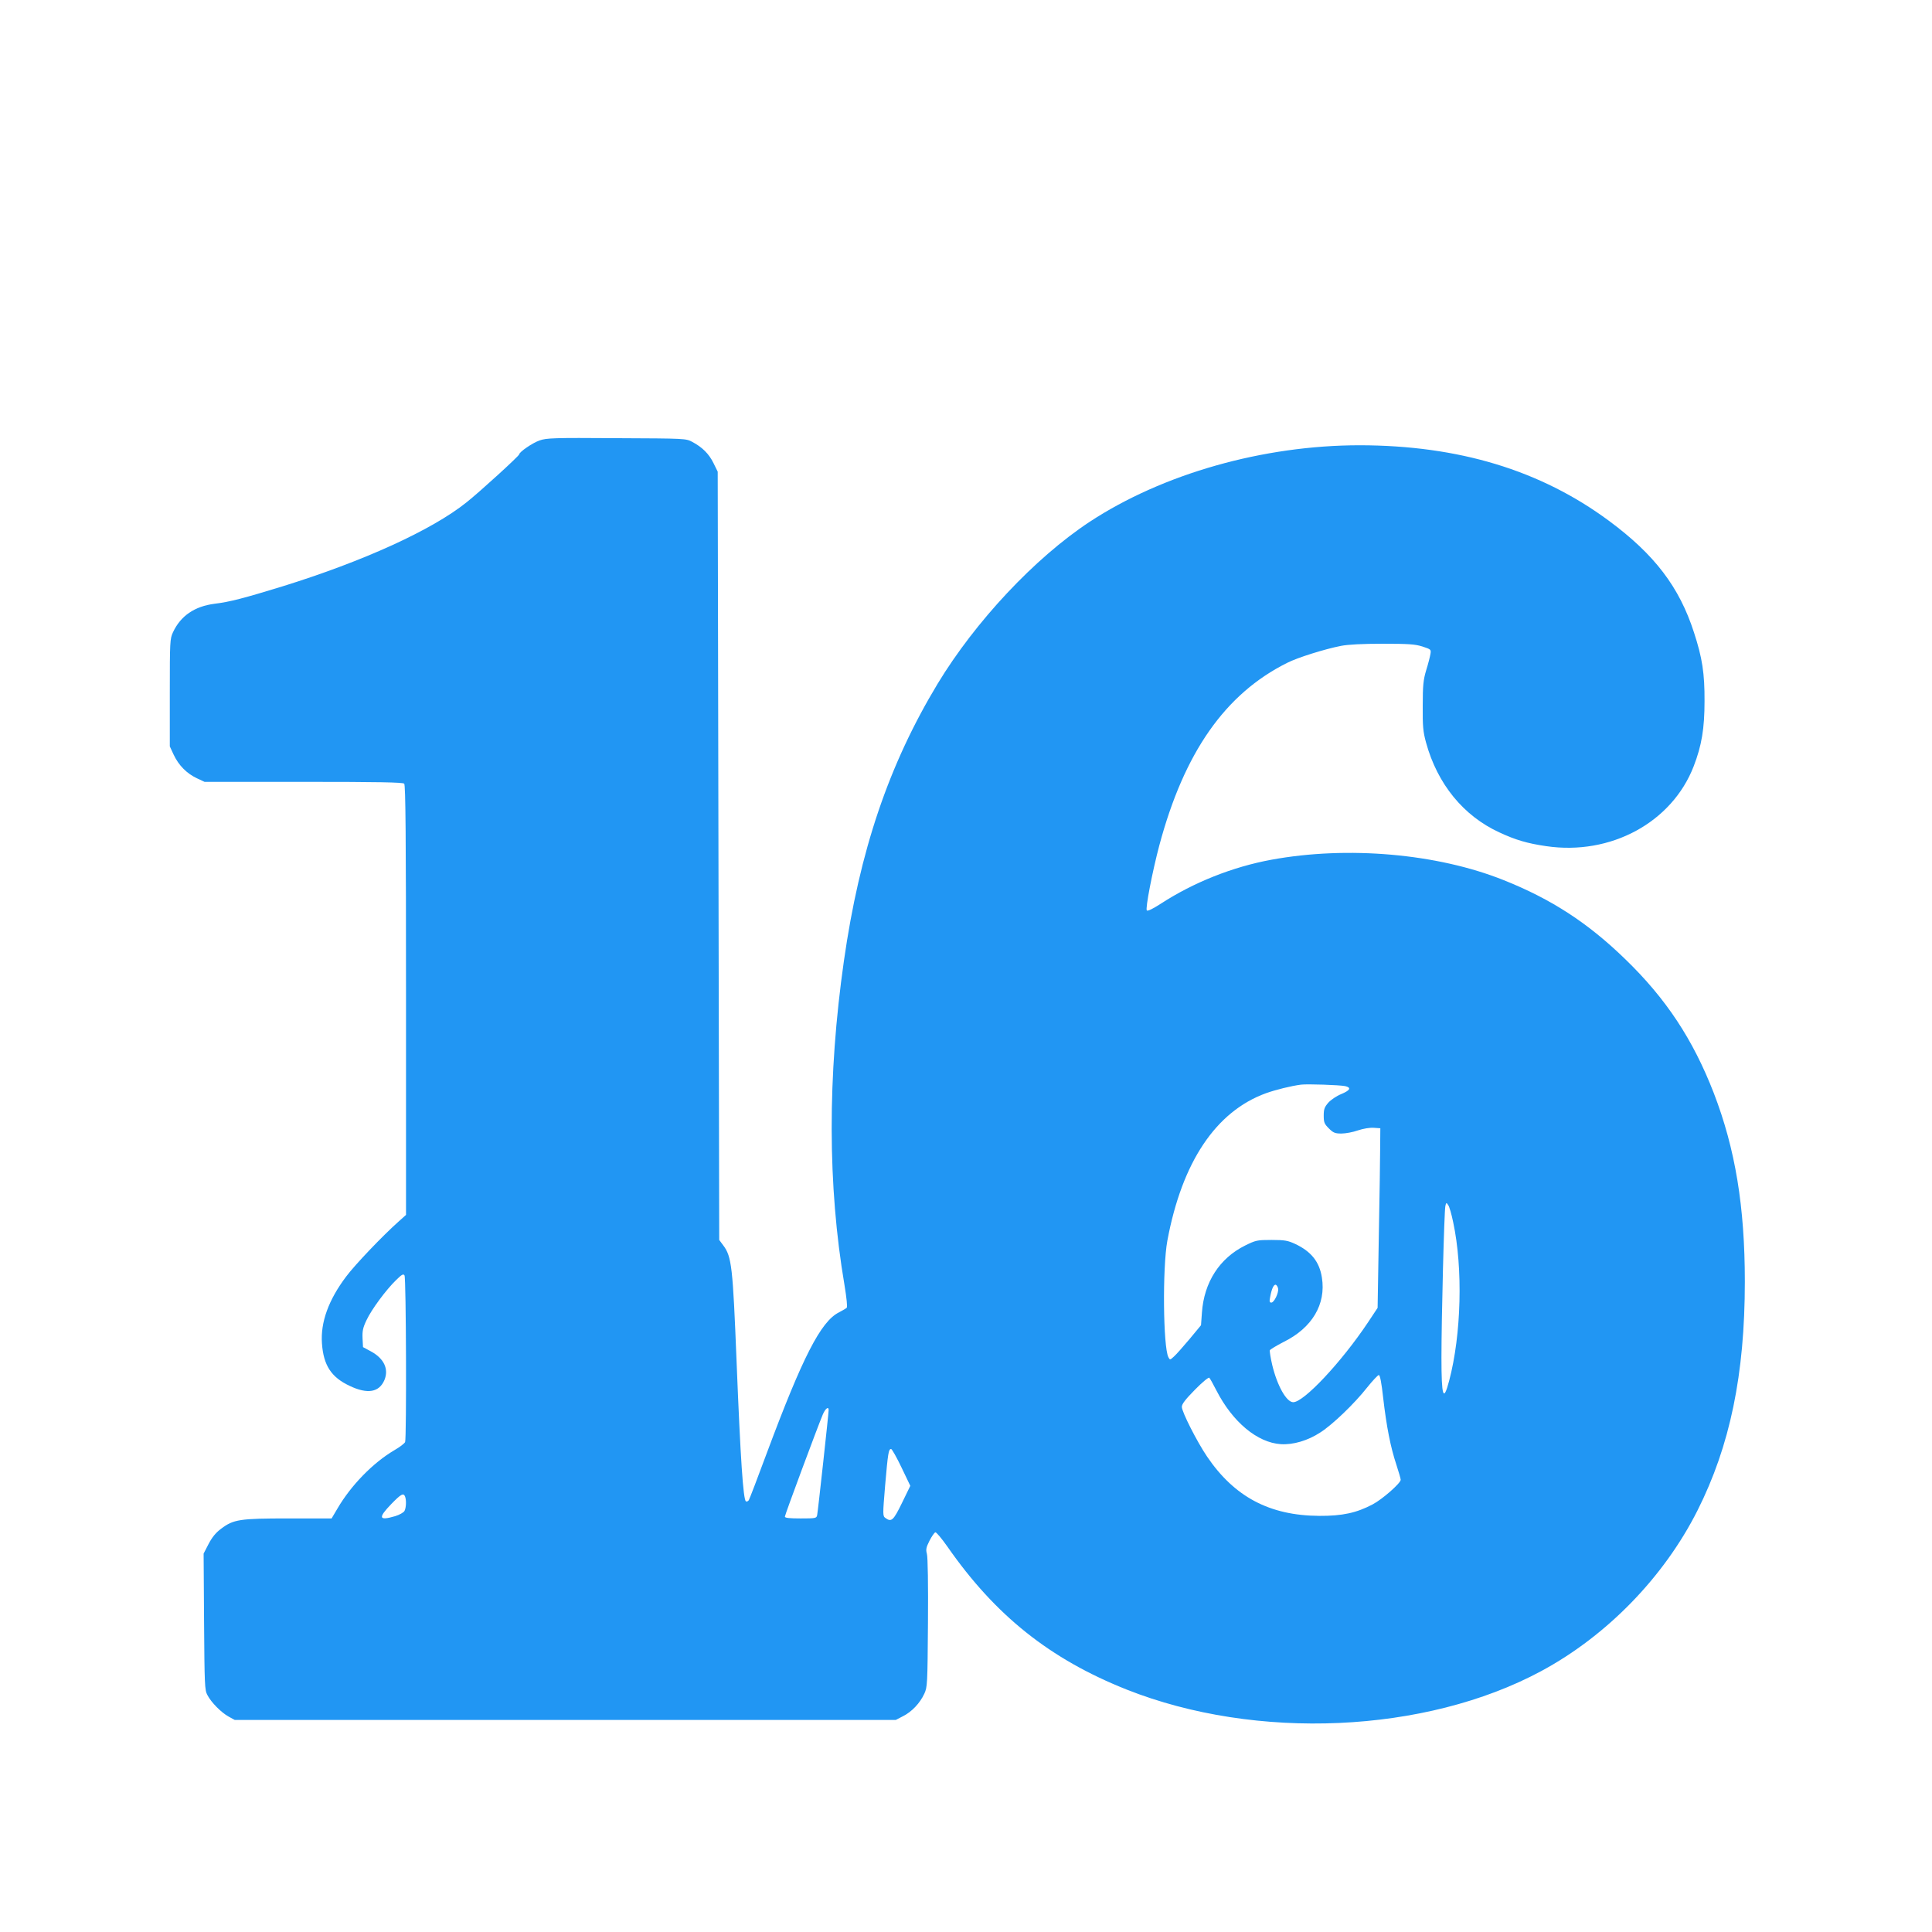 <?xml version="1.0" standalone="no"?>
<!DOCTYPE svg PUBLIC "-//W3C//DTD SVG 20010904//EN"
 "http://www.w3.org/TR/2001/REC-SVG-20010904/DTD/svg10.dtd">
<svg version="1.0" xmlns="http://www.w3.org/2000/svg"
 width="1280pt" height="1280pt" viewBox="0 0 1280 1280"
 preserveAspectRatio="xMidYMid meet">
<g transform="translate(0,1280) scale(0.1,-0.1)"
fill="#2196f3" stroke="none">
<path d="M3575 9882 c-47 -16 -135 -77 -135 -92 0 -10 -263 -250 -349 -318
-228 -183 -682 -390 -1220 -557 -254 -78 -349 -103 -449 -115 -133 -17 -225
-80 -276 -189 -20 -44 -21 -59 -21 -401 l0 -355 26 -56 c33 -70 87 -124 153
-155 l51 -24 655 0 c497 0 659 -3 668 -12 9 -9 12 -341 12 -1434 l0 -1423 -47
-42 c-108 -96 -292 -289 -350 -367 -116 -154 -170 -302 -160 -442 10 -146 62
-225 184 -282 118 -56 195 -43 230 39 30 73 -3 143 -90 190 l-52 28 -3 58 c-2
48 2 70 26 120 33 71 129 201 197 267 38 37 47 42 55 30 11 -17 14 -1078 4
-1104 -4 -9 -36 -34 -73 -55 -140 -83 -285 -231 -375 -385 l-39 -66 -285 0
c-324 0 -365 -6 -448 -69 -34 -25 -59 -56 -82 -100 l-33 -64 3 -451 c3 -417 4
-454 22 -486 25 -49 93 -117 141 -143 l40 -22 2190 0 2190 0 48 25 c58 29 112
86 141 149 20 44 21 61 24 469 2 248 -1 437 -7 457 -8 29 -5 43 17 87 15 29
32 54 39 56 6 2 42 -41 80 -95 318 -457 680 -745 1188 -947 858 -340 1979
-290 2745 122 435 234 813 622 1036 1064 216 429 314 903 314 1517 0 496 -63
879 -206 1250 -137 353 -315 624 -586 886 -248 241 -490 398 -806 524 -440
176 -1033 228 -1539 135 -256 -47 -515 -150 -732 -291 -51 -33 -87 -51 -93
-45 -11 11 37 259 83 432 165 616 436 1003 846 1208 68 35 250 92 358 113 46
9 141 14 275 14 172 0 215 -3 263 -18 58 -19 59 -20 54 -50 -3 -18 -15 -66
-28 -107 -19 -64 -23 -99 -23 -235 -1 -138 2 -172 22 -245 75 -274 248 -486
486 -595 107 -50 186 -73 310 -91 427 -63 833 157 977 529 53 137 72 250 72
432 1 183 -15 287 -70 455 -97 301 -261 516 -564 740 -453 335 -995 499 -1650
500 -640 0 -1306 -189 -1791 -508 -362 -239 -755 -658 -1006 -1072 -324 -537
-517 -1107 -621 -1837 -109 -764 -108 -1489 4 -2147 14 -85 20 -145 15 -150
-5 -5 -29 -19 -52 -31 -120 -60 -241 -297 -477 -930 -61 -165 -115 -306 -120
-314 -5 -7 -13 -11 -19 -8 -18 12 -36 277 -62 927 -25 627 -32 695 -89 770
l-26 35 -5 2545 -5 2545 -28 57 c-30 61 -74 105 -140 140 -42 23 -46 23 -502
25 -417 3 -465 1 -510 -15z m5338 -4278 c42 -10 32 -28 -28 -53 -30 -12 -68
-38 -85 -57 -25 -29 -30 -43 -30 -85 0 -45 4 -55 34 -85 29 -29 41 -34 83 -34
27 0 77 9 110 21 36 12 79 19 105 17 l43 -3 -1 -120 c0 -66 -4 -334 -9 -595
l-8 -475 -65 -98 c-176 -263 -424 -527 -494 -527 -45 0 -106 109 -139 246 -11
47 -18 91 -16 98 3 6 44 31 91 55 189 93 282 250 254 426 -16 105 -71 174
-178 224 -48 22 -68 26 -156 26 -95 0 -104 -2 -175 -37 -169 -84 -272 -243
-286 -445 l-6 -83 -77 -93 c-42 -50 -89 -103 -103 -115 -25 -23 -26 -23 -36
-4 -35 66 -40 593 -7 772 97 521 321 856 653 977 64 23 169 49 233 57 43 5
255 -2 293 -10z m715 -903 c65 -304 54 -743 -27 -1049 -38 -145 -51 -107 -51
153 0 260 18 971 26 1005 5 23 7 24 18 7 8 -9 23 -62 34 -116z m-1160 -439 c4
-29 -27 -92 -45 -92 -12 0 -14 8 -8 36 10 56 24 86 38 82 6 -3 13 -14 15 -26z
m696 -724 c22 -190 49 -327 87 -441 16 -49 29 -94 29 -101 0 -22 -121 -129
-186 -163 -106 -56 -200 -77 -354 -76 -329 2 -562 126 -743 393 -67 99 -167
296 -167 329 0 19 23 49 87 114 47 48 90 84 95 79 5 -5 26 -43 47 -84 107
-209 271 -346 427 -356 81 -5 178 23 262 78 80 51 226 191 310 298 36 45 71
82 77 82 8 0 18 -51 29 -152z m-3674 -80 c0 -22 -71 -672 -76 -695 -4 -22 -9
-23 -109 -23 -74 0 -105 3 -105 12 0 12 217 595 251 676 17 40 39 57 39 30z
m483 -381 l58 -121 -55 -113 c-57 -117 -70 -129 -110 -100 -18 13 -18 21 -2
213 19 219 23 244 40 244 6 -1 37 -56 69 -123z m-3289 -193 c9 -24 7 -73 -4
-94 -6 -11 -33 -26 -62 -35 -109 -32 -115 -12 -25 81 65 67 81 75 91 48z"/>
</g>
</svg>
